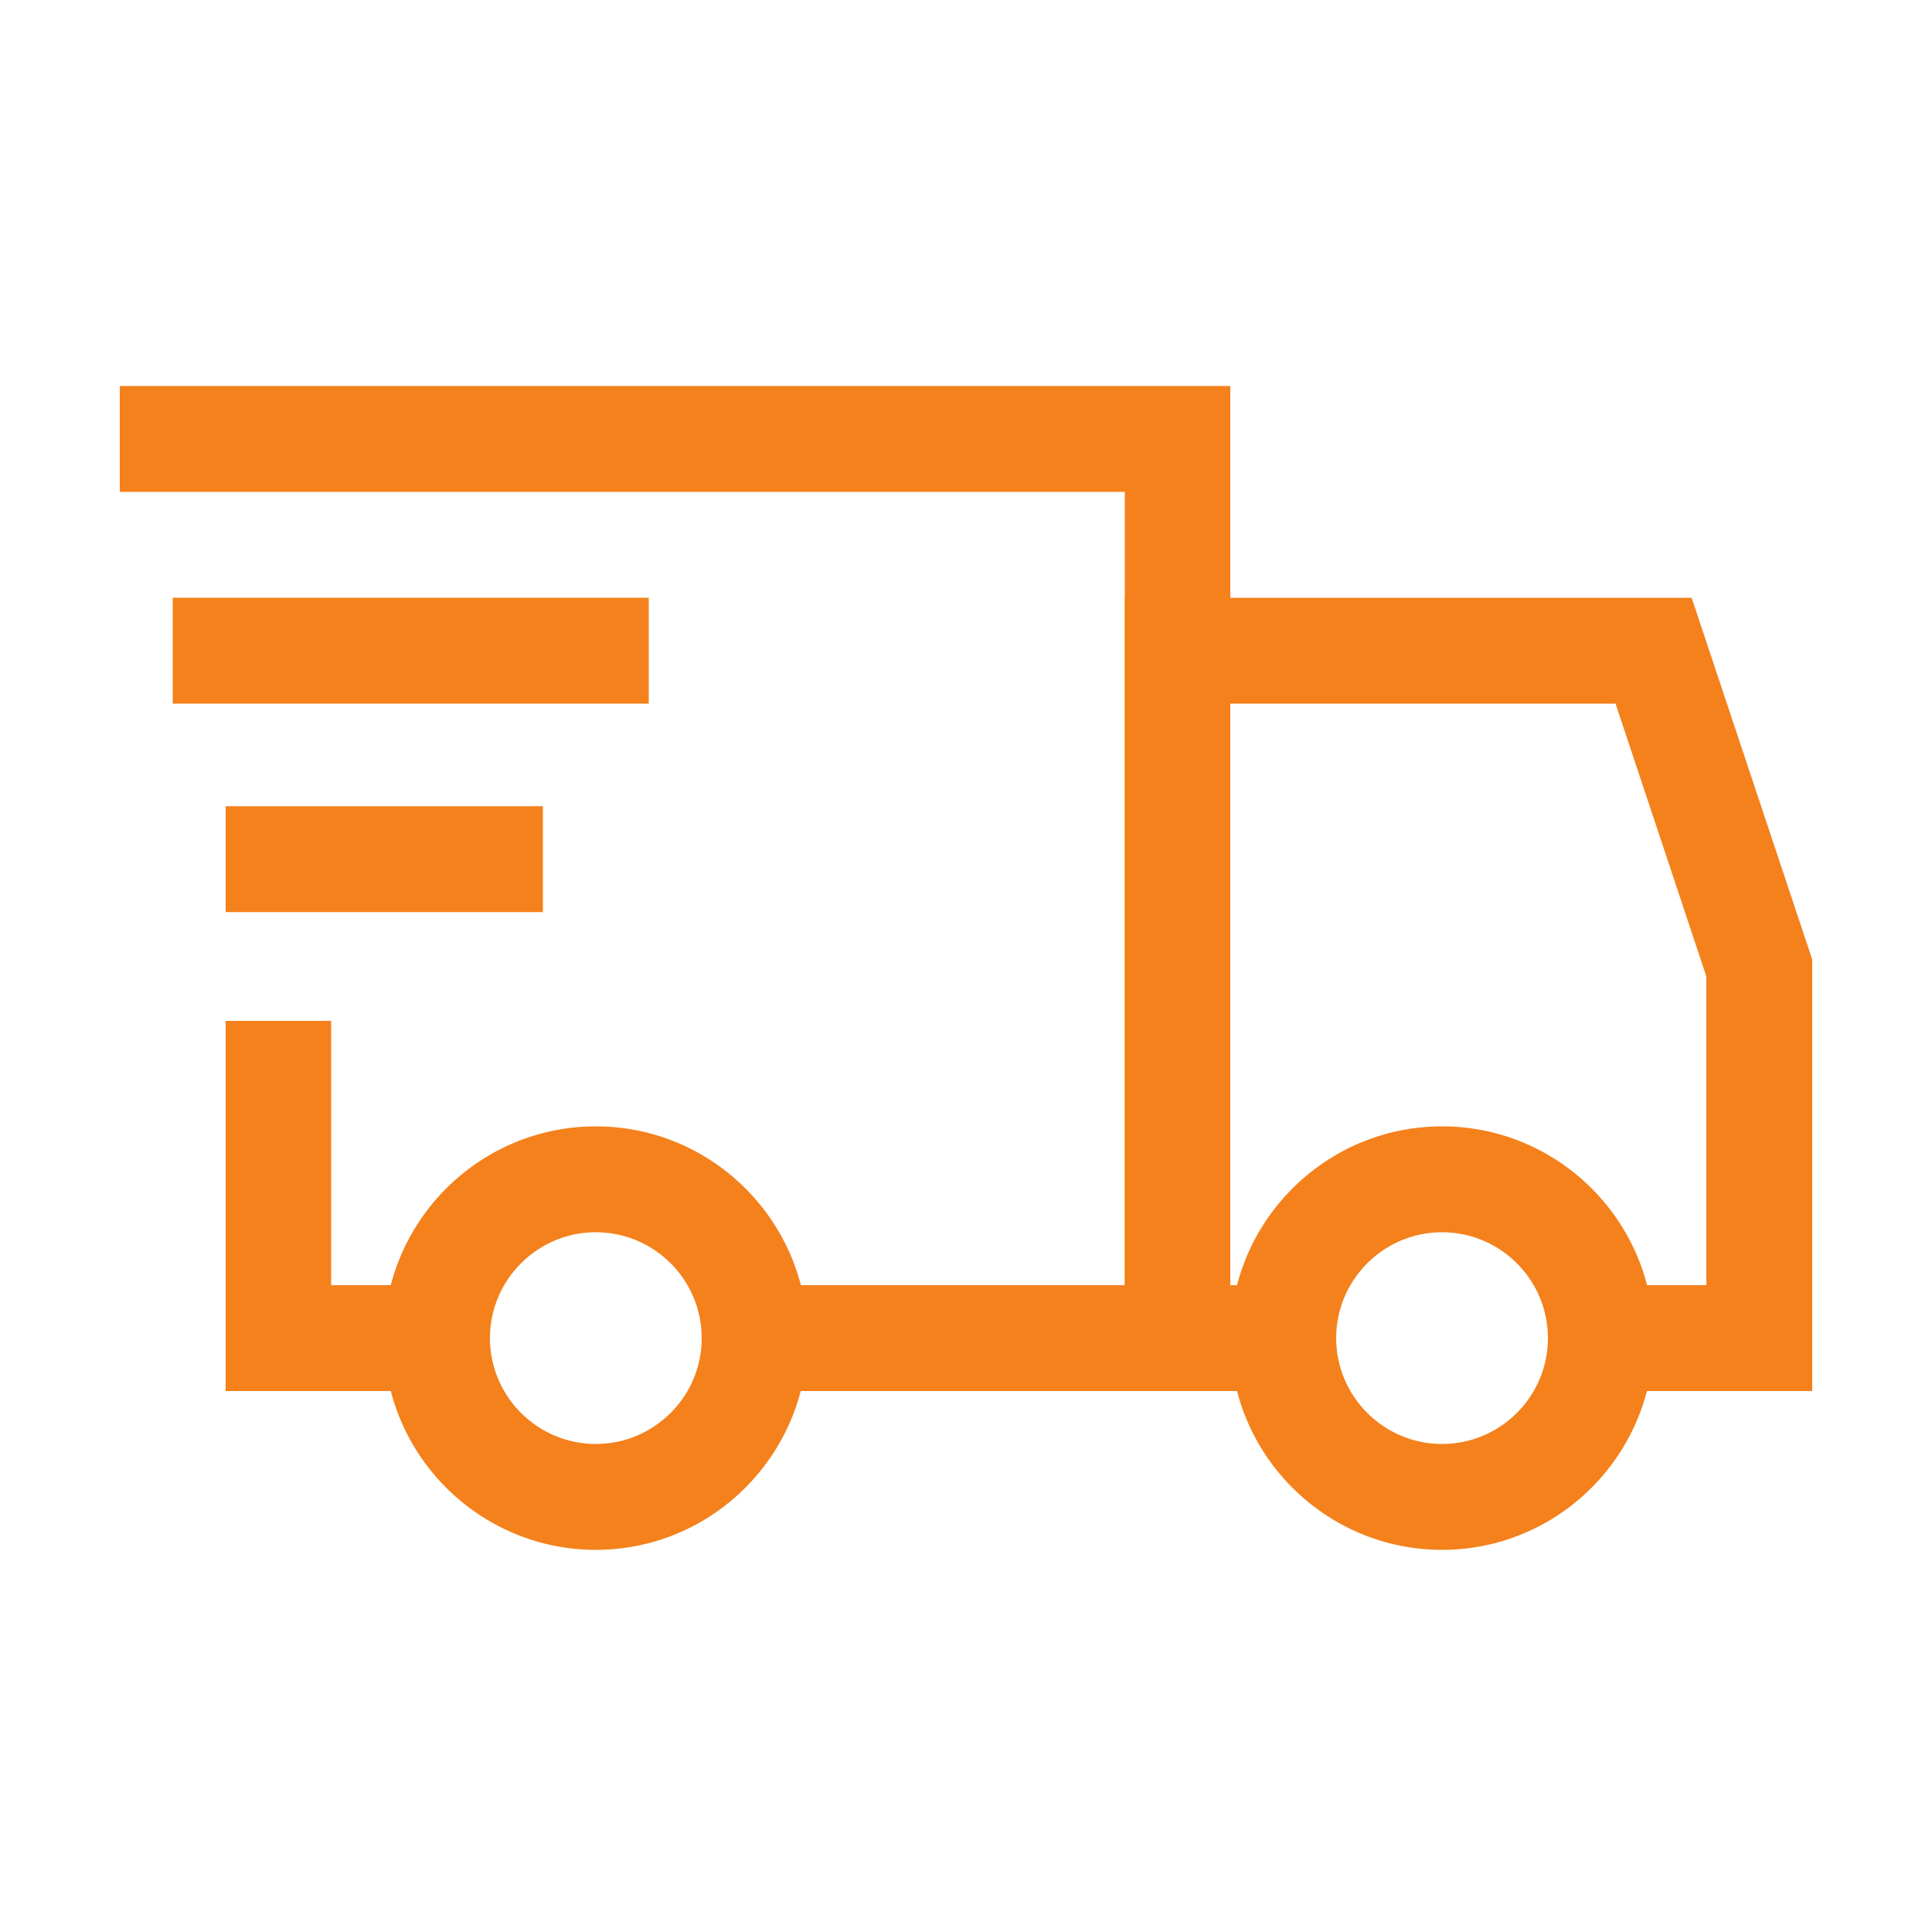 <svg width="500" height="500" xmlns="http://www.w3.org/2000/svg">

 <g>
  <title>background</title>
  <rect fill="none" id="canvas_background" height="402" width="582" y="-1" x="-1"/>
 </g>
 <g>
  <title>Layer 1</title>
  <polygon fill="#f4811c" id="svg_3" points="469,360 414.3,360 414.3,332.6 441.6,332.6 441.6,252.7 418.1,182.1 318.4,182.1 318.4,332.6 332.1,332.6     332.1,360 291.1,360 291.1,154.7 437.8,154.7 469,248.3   "/>
  <path fill="#f4811c" id="svg_5" d="m373.2,401.1c-30.2,0 -54.8,-24.6 -54.8,-54.8c0,-30.2 24.6,-54.8 54.8,-54.8c30.2,0 54.8,24.6 54.8,54.8c-0.1,30.2 -24.6,54.8 -54.8,54.8zm0,-82.2c-15.1,0 -27.4,12.3 -27.4,27.4c0,15.1 12.3,27.4 27.4,27.4c15.1,0 27.4,-12.3 27.4,-27.4c0,-15.1 -12.3,-27.4 -27.4,-27.4z"/>
  <polygon fill="#f4811c" id="svg_7" points="113.1,360 58.4,360 58.4,264.2 85.7,264.2 85.7,332.6 113.1,332.6   "/>
  <polygon fill="#f4811c" id="svg_9" points="318.4,360 195.2,360 195.2,332.6 291.1,332.6 291.1,127.3 31,127.3 31,99.9 318.4,99.9   "/>
  <path fill="#f4811c" id="svg_11" d="m154.2,401.1c-30.2,0 -54.8,-24.6 -54.8,-54.8c0,-30.2 24.6,-54.8 54.8,-54.8s54.8,24.6 54.8,54.8c-0.1,30.2 -24.6,54.8 -54.8,54.8zm0,-82.2c-15.1,0 -27.4,12.3 -27.4,27.4c0,15.1 12.3,27.4 27.4,27.4s27.4,-12.3 27.4,-27.4c0,-15.1 -12.3,-27.4 -27.4,-27.4z"/>
  <rect fill="#f4811c" id="svg_13" y="154.7" x="44.7" width="123.2" height="27.4"/>
  <rect fill="#f4811c" id="svg_15" y="208.651" x="58.4" width="82.1" height="27.4"/>
 </g>
</svg>